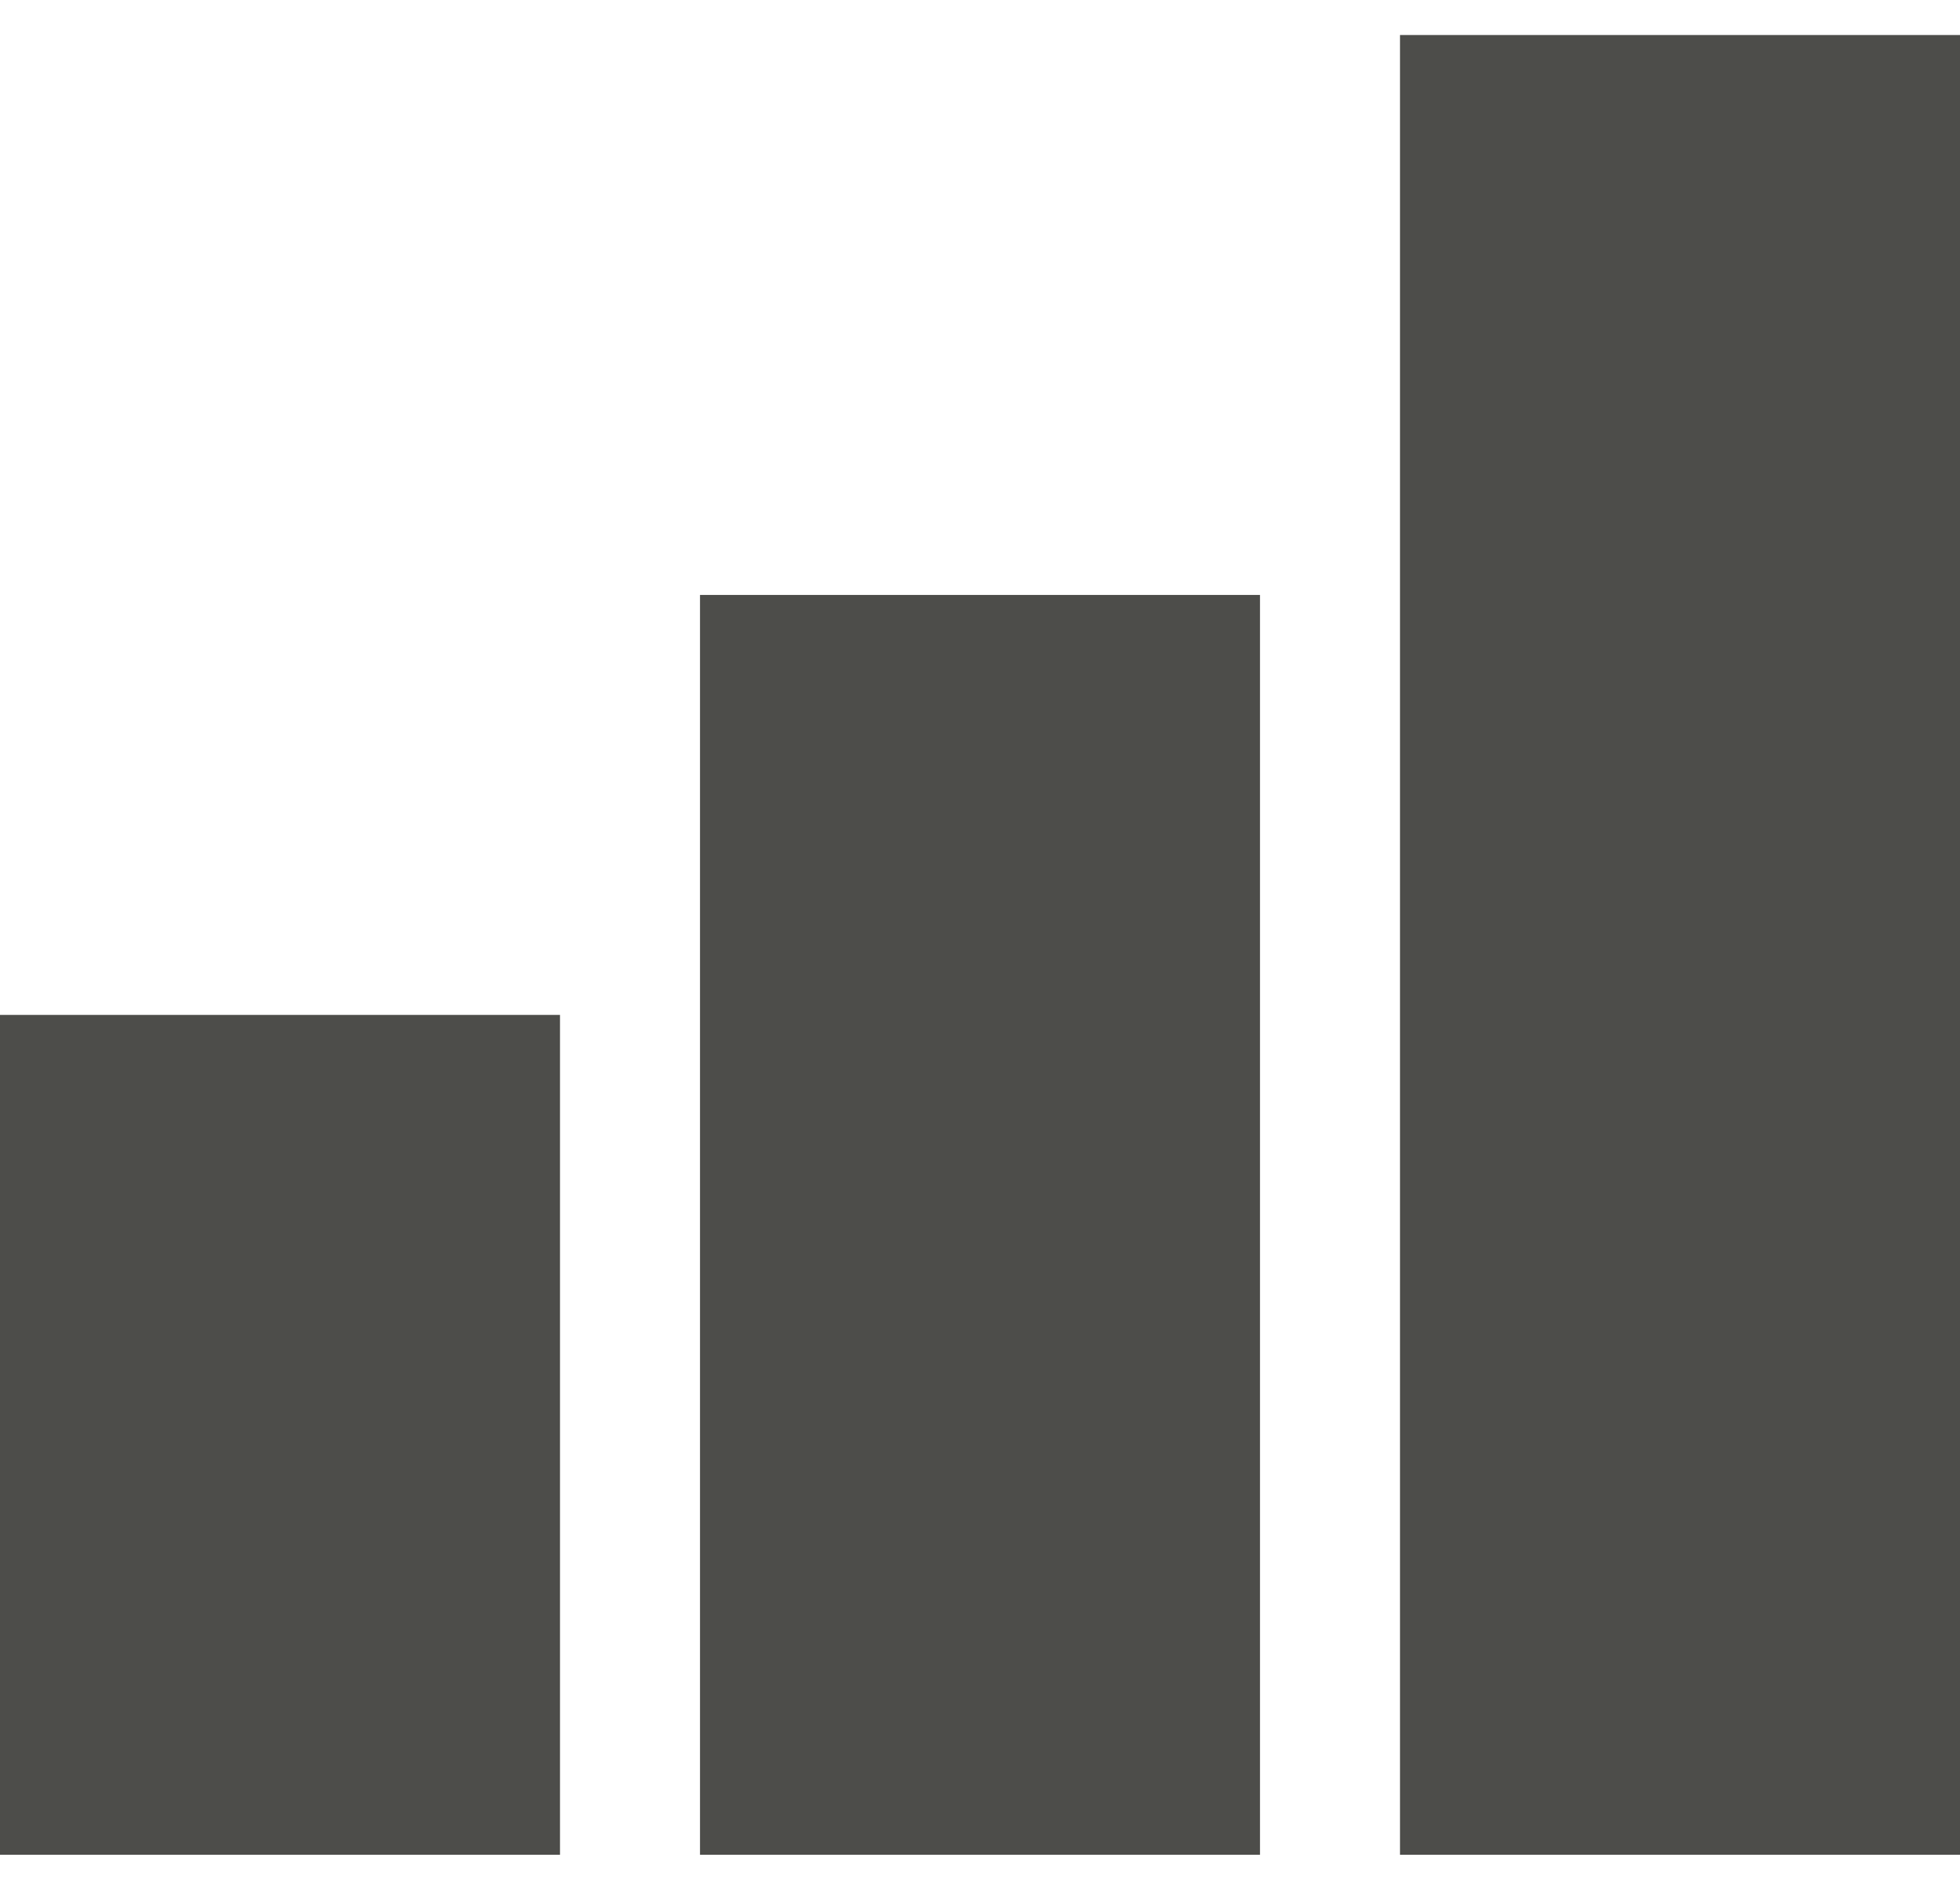 <svg width="28" height="27" viewBox="0 0 28 27" fill="none" xmlns="http://www.w3.org/2000/svg">
<g clip-path="url(#clip0_269_1694)">
<path d="M28 26.5H20V0.5H28V26.5ZM18 26.5H10V8.5H18V26.5ZM8 26.5H0V14.5H8V26.5Z" fill="#4D4D4A"/>
</g>
<defs>
<clipPath id="clip0_269_1694">
<rect width="28" height="26" fill="white" transform="translate(0 0.5)"/>
</clipPath>
</defs>
</svg>
